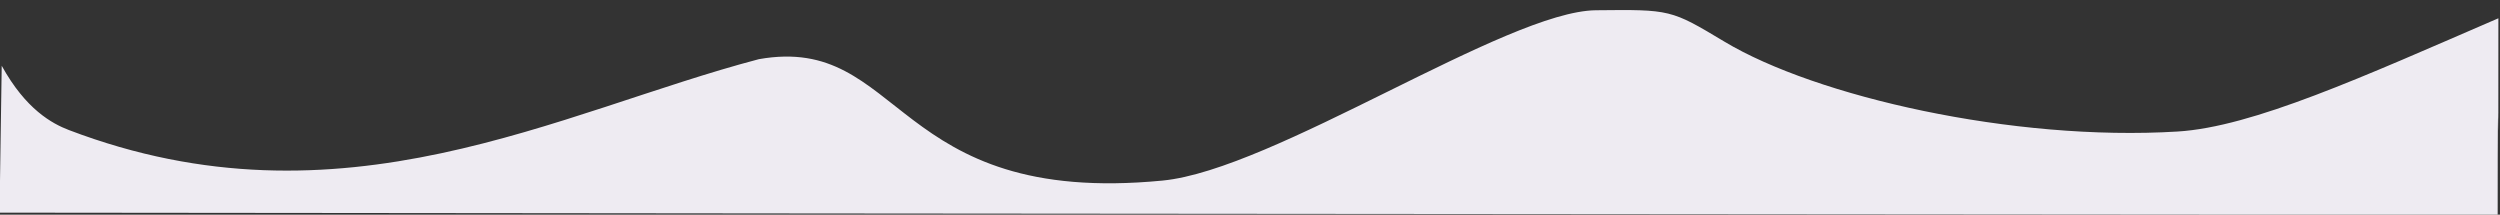 <?xml version="1.0" encoding="UTF-8"?> <svg xmlns="http://www.w3.org/2000/svg" width="5240" height="450" viewBox="0 0 5240 450" fill="none"><rect x="0" y="0" width="5240" height="450" fill="#333333" stroke="none"/> <g clip-path="url(#clip0_608_85)"> <path d="M1590.7 124C1894 70.4 1868 433.5 2436.6 378.5C2670.2 355.9 3157.4 23.5 3345 21.5C3502.1 19.8 3502 19.9 3614.6 87.4C3806 202.2 4219 296.8 4564.1 275.7C4721.6 266.1 4951.7 161.4 5236.6 38.3C5236.6 449.9 5235.9 181.3 5235.9 246.6C5235.9 247.3 5235.1 242.2 5235.1 450.4L1696.2 447.4L-1 445.7L3.6 137.8C53.9 229.1 109.1 259.1 144.5 272.6C716 490.2 1171 234.3 1590.7 124Z" fill="#EEEBF2"></path> </g> <defs> <clipPath id="clip0_608_85"> <rect width="5240" height="450" fill="white"></rect> </clipPath> </defs> </svg> 
